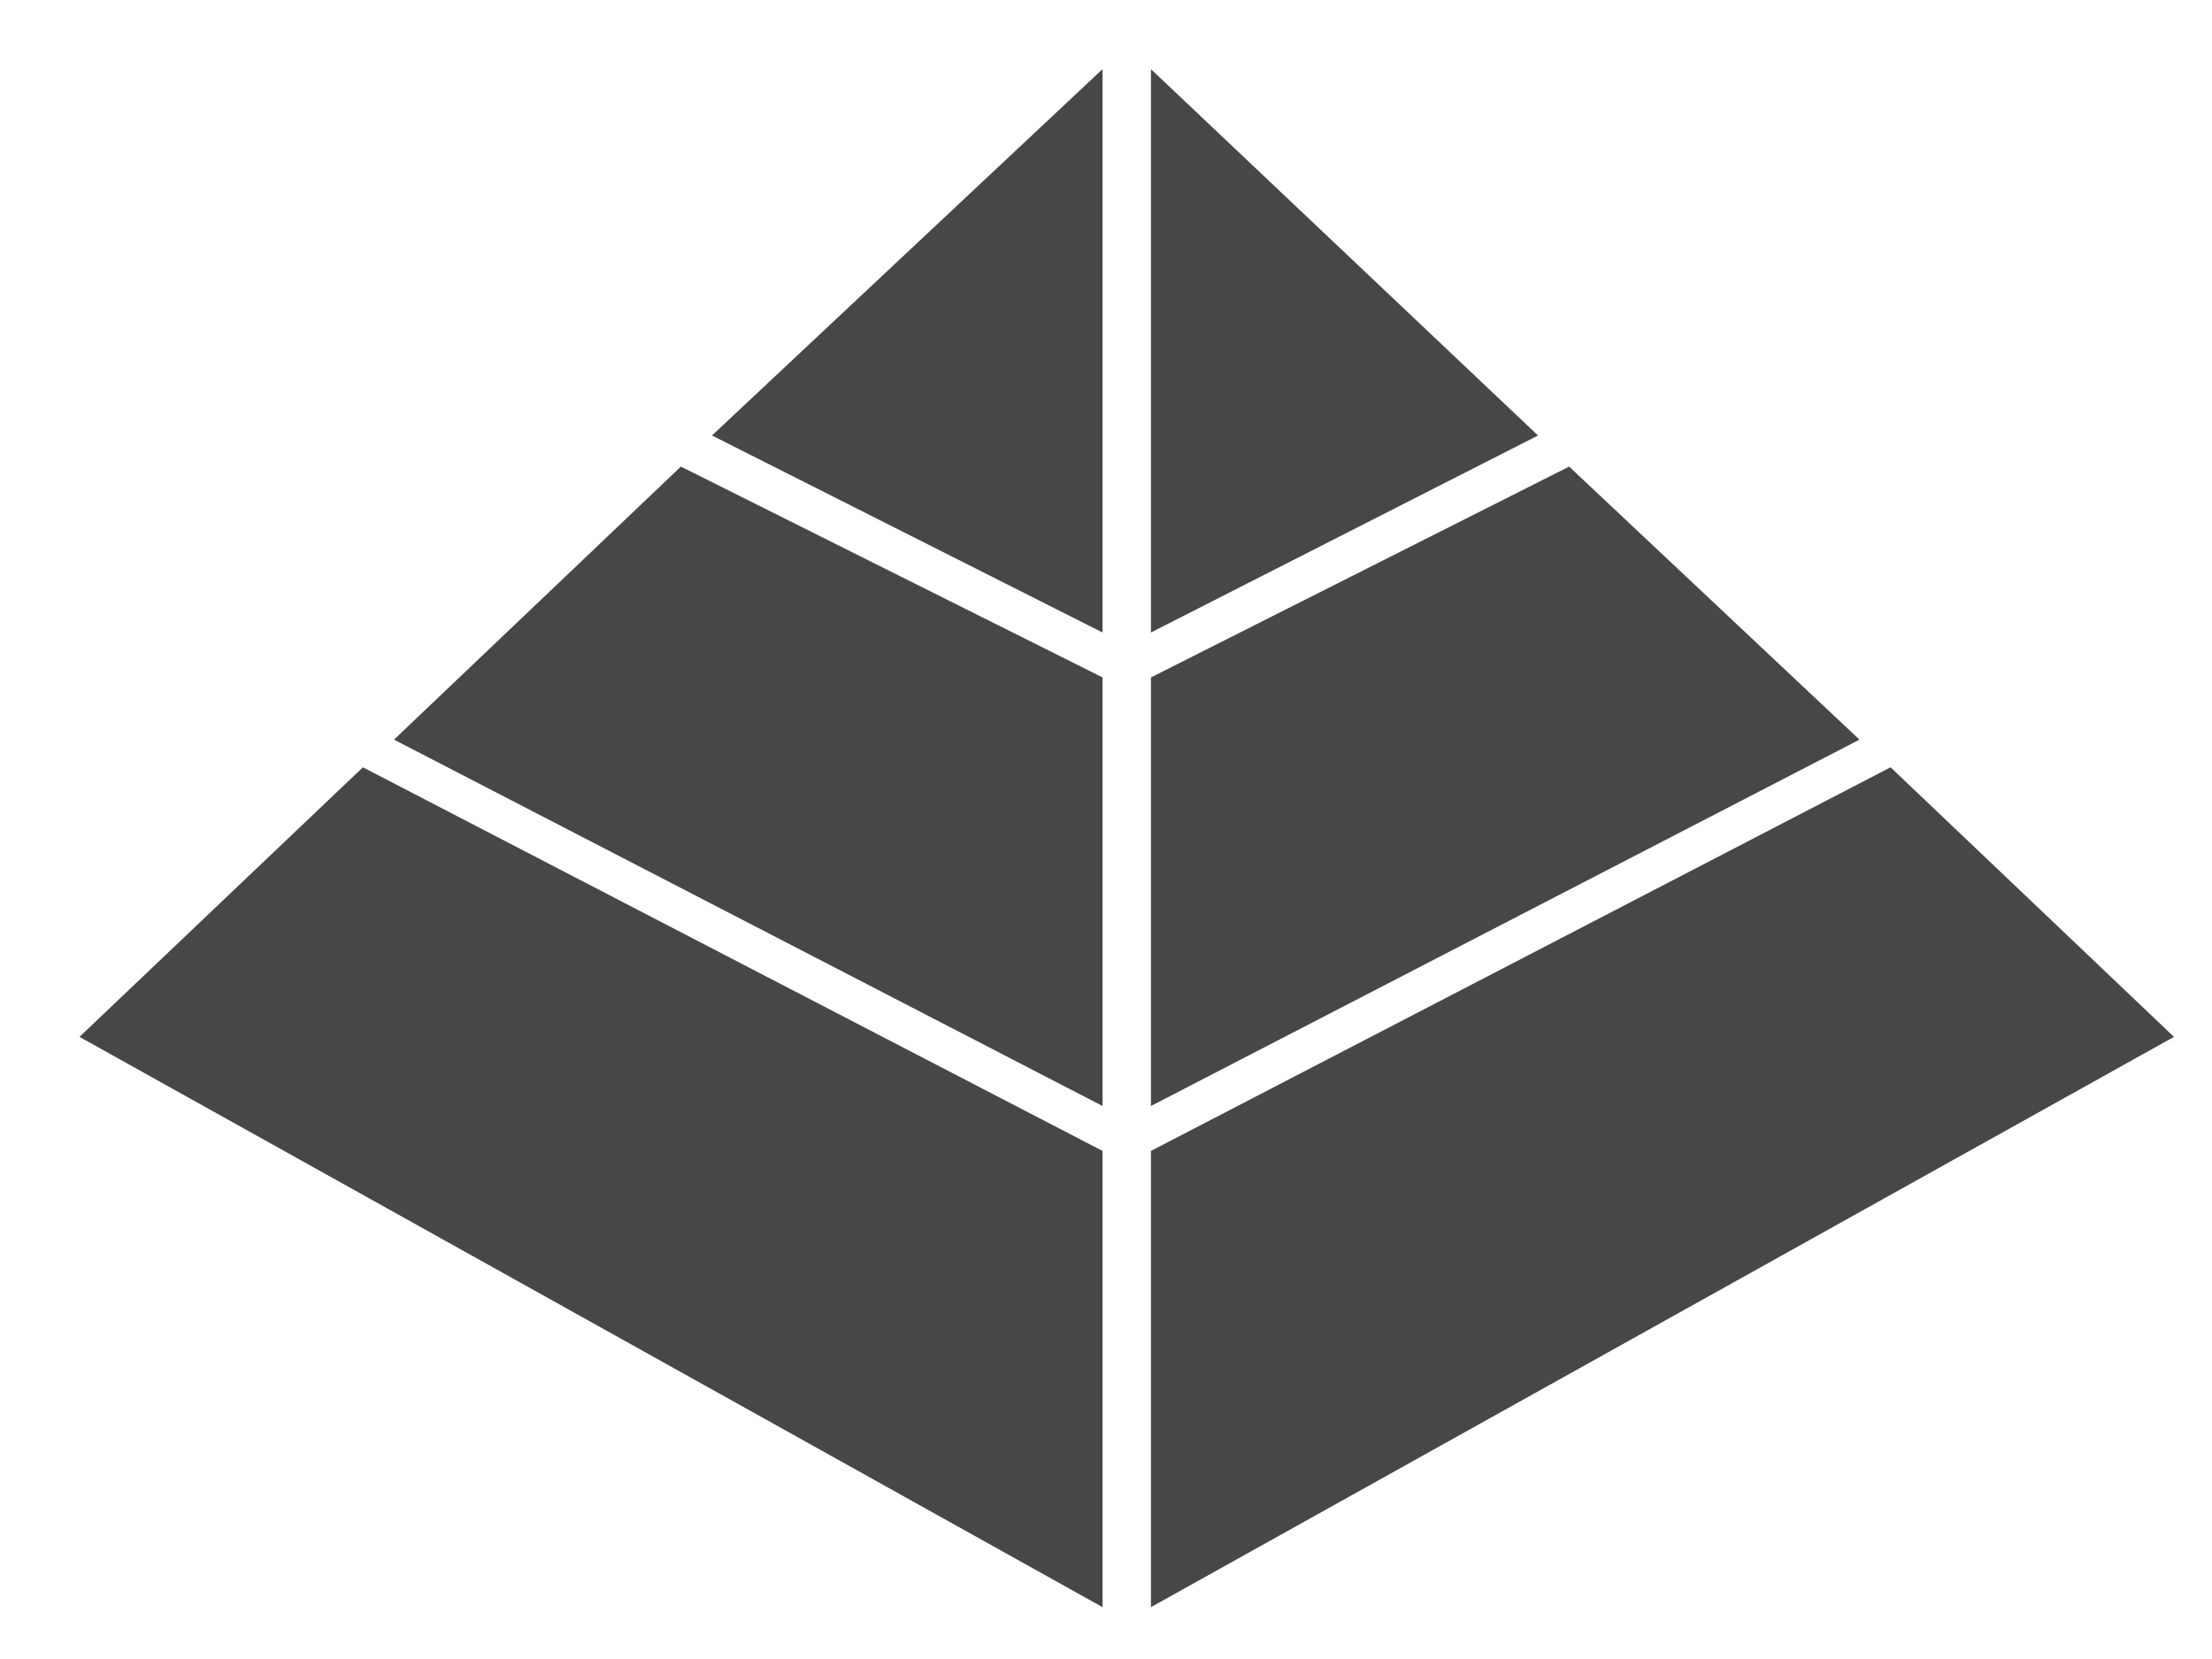 <?xml version="1.0" encoding="utf-8"?>
<!-- Generator: Adobe Illustrator 21.0.0, SVG Export Plug-In . SVG Version: 6.00 Build 0)  -->
<svg version="1.1" id="Layer_1" xmlns="http://www.w3.org/2000/svg" xmlns:xlink="http://www.w3.org/1999/xlink" x="0px" y="0px"
	 viewBox="0 0 64 48" style="enable-background:new 0 0 64 48;" xml:space="preserve">
<style type="text/css">
	.st0{fill:#474747;}
</style>
<g>
	<g>
		<polygon class="st0" points="33.3,18.3 33.3,2 44.5,12.6 		"/>
	</g>
	<g>
		<g>
			<polygon class="st0" points="33.3,32 33.3,19.6 45.4,13.5 53.8,21.4 			"/>
		</g>
		<g>
			<polygon class="st0" points="54.7,22.2 62.9,30 33.3,46.5 33.3,33.3 			"/>
		</g>
	</g>
</g>
<g>
	<g>
		<polygon class="st0" points="31.9,18.3 31.9,2 20.6,12.6 		"/>
	</g>
	<g>
		<g>
			<polygon class="st0" points="31.9,32 31.9,19.6 19.7,13.5 11.4,21.4 			"/>
		</g>
		<g>
			<polygon class="st0" points="10.5,22.2 2.3,30 31.9,46.5 31.9,33.3 			"/>
		</g>
	</g>
</g>
</svg>

